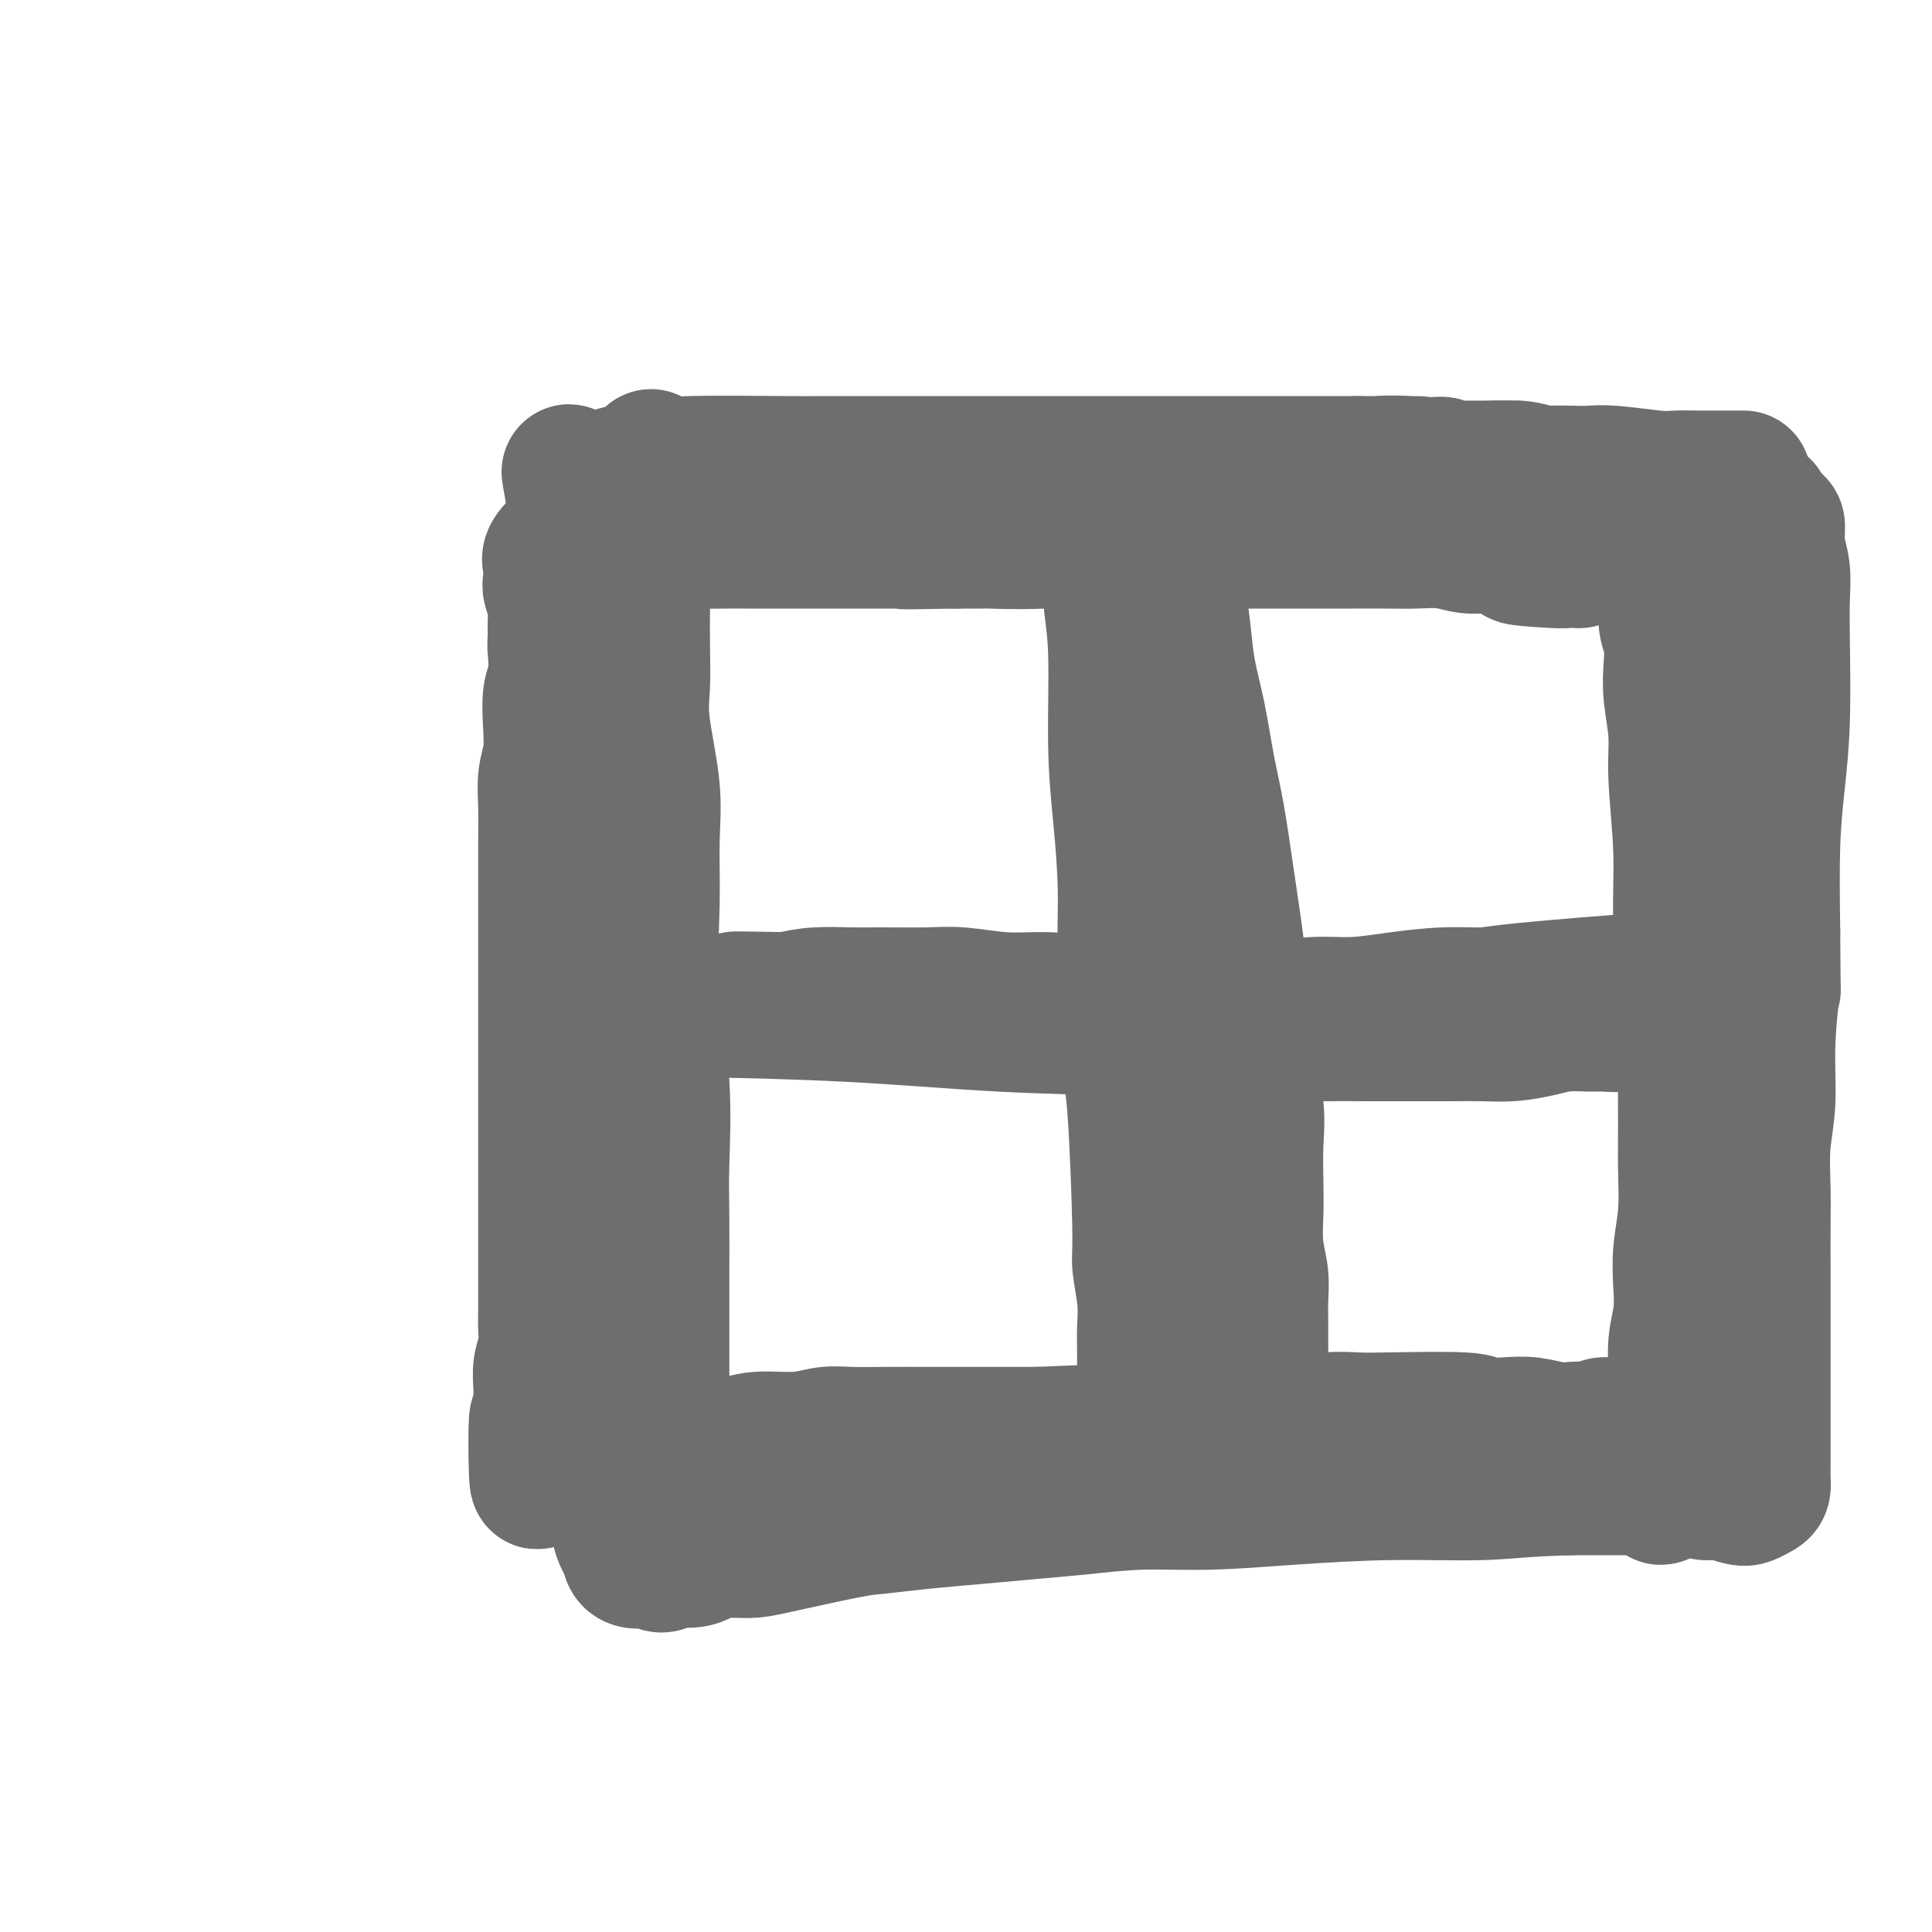 <svg viewBox='0 0 400 400' version='1.1' xmlns='http://www.w3.org/2000/svg' xmlns:xlink='http://www.w3.org/1999/xlink'><g fill='none' stroke='#6D6E70' stroke-width='28' stroke-linecap='round' stroke-linejoin='round'><path d='M120,111c5.245,0.000 10.490,0.000 15,0c4.510,-0.000 8.284,-0.001 12,0c3.716,0.001 7.375,0.004 11,0c3.625,-0.004 7.216,-0.015 11,0c3.784,0.015 7.761,0.057 12,0c4.239,-0.057 8.739,-0.211 13,0c4.261,0.211 8.284,0.789 12,1c3.716,0.211 7.124,0.057 11,0c3.876,-0.057 8.218,-0.015 12,0c3.782,0.015 7.002,0.004 10,0c2.998,-0.004 5.773,-0.001 9,0c3.227,0.001 6.907,0.000 10,0c3.093,-0.000 5.599,0.000 8,0c2.401,-0.000 4.697,-0.001 7,0c2.303,0.001 4.614,0.004 7,0c2.386,-0.004 4.847,-0.016 7,0c2.153,0.016 4.000,0.060 6,0c2.000,-0.060 4.155,-0.222 6,0c1.845,0.222 3.381,0.829 5,1c1.619,0.171 3.320,-0.094 5,0c1.680,0.094 3.340,0.547 5,1'/><path d='M314,114c30.490,0.630 9.717,0.705 3,1c-6.717,0.295 0.624,0.809 4,1c3.376,0.191 2.788,0.059 3,0c0.212,-0.059 1.226,-0.043 2,0c0.774,0.043 1.310,0.114 1,0c-0.310,-0.114 -1.466,-0.413 -2,-1c-0.534,-0.587 -0.445,-1.464 -2,-2c-1.555,-0.536 -4.753,-0.732 -7,-1c-2.247,-0.268 -3.544,-0.607 -5,-1c-1.456,-0.393 -3.071,-0.841 -5,-1c-1.929,-0.159 -4.172,-0.030 -7,0c-2.828,0.030 -6.243,-0.041 -8,0c-1.757,0.041 -1.857,0.192 -8,0c-6.143,-0.192 -18.329,-0.727 -24,-1c-5.671,-0.273 -4.826,-0.283 -6,0c-1.174,0.283 -4.367,0.859 -7,1c-2.633,0.141 -4.705,-0.155 -7,0c-2.295,0.155 -4.812,0.759 -7,1c-2.188,0.241 -4.047,0.117 -6,0c-1.953,-0.117 -3.998,-0.227 -6,0c-2.002,0.227 -3.959,0.793 -6,1c-2.041,0.207 -4.165,0.056 -6,0c-1.835,-0.056 -3.381,-0.016 -5,0c-1.619,0.016 -3.309,0.008 -5,0'/><path d='M198,112c-17.823,0.309 -8.379,0.083 -6,0c2.379,-0.083 -2.306,-0.022 -5,0c-2.694,0.022 -3.399,0.006 -5,0c-1.601,-0.006 -4.100,-0.002 -6,0c-1.900,0.002 -3.200,0.000 -5,0c-1.800,-0.000 -4.098,0.000 -6,0c-1.902,-0.000 -3.408,-0.001 -5,0c-1.592,0.001 -3.272,0.004 -5,0c-1.728,-0.004 -3.505,-0.015 -5,0c-1.495,0.015 -2.707,0.057 -4,0c-1.293,-0.057 -2.667,-0.211 -5,0c-2.333,0.211 -5.626,0.787 -8,1c-2.374,0.213 -3.831,0.062 -5,0c-1.169,-0.062 -2.052,-0.036 -3,0c-0.948,0.036 -1.960,0.083 -3,0c-1.040,-0.083 -2.107,-0.294 -3,0c-0.893,0.294 -1.612,1.094 -2,1c-0.388,-0.094 -0.445,-1.081 -1,-1c-0.555,0.081 -1.609,1.232 -2,2c-0.391,0.768 -0.119,1.153 0,2c0.119,0.847 0.084,2.155 0,3c-0.084,0.845 -0.218,1.226 0,2c0.218,0.774 0.790,1.939 1,3c0.210,1.061 0.060,2.017 0,3c-0.060,0.983 -0.030,1.991 0,3'/><path d='M115,131c-0.171,3.432 -0.097,3.011 0,4c0.097,0.989 0.218,3.386 0,5c-0.218,1.614 -0.776,2.445 -1,4c-0.224,1.555 -0.112,3.835 0,6c0.112,2.165 0.226,4.214 0,6c-0.226,1.786 -0.793,3.308 -1,5c-0.207,1.692 -0.056,3.553 0,6c0.056,2.447 0.015,5.481 0,8c-0.015,2.519 -0.004,4.525 0,7c0.004,2.475 0.001,5.420 0,7c-0.001,1.580 -0.000,1.796 0,5c0.000,3.204 0.000,9.395 0,13c-0.000,3.605 -0.000,4.623 0,6c0.000,1.377 0.000,3.112 0,5c-0.000,1.888 -0.000,3.927 0,6c0.000,2.073 0.000,4.178 0,6c-0.000,1.822 -0.000,3.361 0,5c0.000,1.639 0.000,3.379 0,5c-0.000,1.621 -0.000,3.125 0,5c0.000,1.875 0.000,4.122 0,6c-0.000,1.878 -0.000,3.387 0,5c0.000,1.613 0.001,3.330 0,5c-0.001,1.670 -0.004,3.293 0,5c0.004,1.707 0.015,3.500 0,5c-0.015,1.500 -0.057,2.708 0,4c0.057,1.292 0.211,2.667 0,4c-0.211,1.333 -0.789,2.625 -1,4c-0.211,1.375 -0.057,2.832 0,4c0.057,1.168 0.016,2.048 0,3c-0.016,0.952 -0.008,1.976 0,3'/><path d='M112,293c-0.749,25.629 -1.123,8.700 -1,3c0.123,-5.700 0.741,-0.172 1,2c0.259,2.172 0.159,0.988 0,1c-0.159,0.012 -0.376,1.219 0,2c0.376,0.781 1.346,1.137 2,1c0.654,-0.137 0.993,-0.768 2,-1c1.007,-0.232 2.684,-0.066 4,0c1.316,0.066 2.273,0.031 3,0c0.727,-0.031 1.225,-0.060 2,0c0.775,0.060 1.826,0.208 3,0c1.174,-0.208 2.470,-0.773 4,-1c1.530,-0.227 3.294,-0.118 5,0c1.706,0.118 3.354,0.243 5,0c1.646,-0.243 3.290,-0.853 5,-1c1.710,-0.147 3.487,0.171 5,0c1.513,-0.171 2.764,-0.830 5,-1c2.236,-0.170 5.457,0.151 8,0c2.543,-0.151 4.408,-0.772 6,-1c1.592,-0.228 2.912,-0.061 5,0c2.088,0.061 4.943,0.016 8,0c3.057,-0.016 6.314,-0.004 9,0c2.686,0.004 4.800,0.001 7,0c2.200,-0.001 4.486,-0.000 7,0c2.514,0.000 5.257,0.000 8,0'/><path d='M215,297c16.875,-0.772 8.564,-0.203 7,0c-1.564,0.203 3.619,0.040 7,0c3.381,-0.040 4.958,0.042 7,0c2.042,-0.042 4.547,-0.207 7,0c2.453,0.207 4.853,0.788 7,1c2.147,0.212 4.041,0.057 6,0c1.959,-0.057 3.982,-0.015 6,0c2.018,0.015 4.031,0.004 6,0c1.969,-0.004 3.894,-0.001 6,0c2.106,0.001 4.394,0.000 6,0c1.606,-0.000 2.530,0.001 5,0c2.470,-0.001 6.487,-0.004 9,0c2.513,0.004 3.523,0.015 5,0c1.477,-0.015 3.420,-0.056 5,0c1.580,0.056 2.798,0.211 4,0c1.202,-0.211 2.388,-0.786 4,-1c1.612,-0.214 3.651,-0.066 5,0c1.349,0.066 2.007,0.050 3,0c0.993,-0.050 2.320,-0.136 4,0c1.680,0.136 3.714,0.492 5,0c1.286,-0.492 1.825,-1.833 3,-2c1.175,-0.167 2.986,0.842 4,1c1.014,0.158 1.230,-0.533 2,-1c0.770,-0.467 2.094,-0.710 3,-1c0.906,-0.290 1.395,-0.625 2,-1c0.605,-0.375 1.328,-0.788 2,-1c0.672,-0.212 1.294,-0.222 2,-1c0.706,-0.778 1.498,-2.325 2,-3c0.502,-0.675 0.715,-0.479 1,-1c0.285,-0.521 0.643,-1.761 1,-3'/><path d='M351,284c1.064,-2.050 0.723,-3.176 1,-5c0.277,-1.824 1.170,-4.347 2,-9c0.830,-4.653 1.595,-11.437 2,-17c0.405,-5.563 0.450,-9.904 1,-14c0.550,-4.096 1.604,-7.948 2,-12c0.396,-4.052 0.134,-8.305 0,-12c-0.134,-3.695 -0.140,-6.834 0,-10c0.140,-3.166 0.427,-6.361 0,-9c-0.427,-2.639 -1.569,-4.723 -2,-7c-0.431,-2.277 -0.152,-4.748 0,-7c0.152,-2.252 0.176,-4.286 0,-6c-0.176,-1.714 -0.553,-3.109 -1,-5c-0.447,-1.891 -0.965,-4.277 -1,-6c-0.035,-1.723 0.411,-2.781 0,-4c-0.411,-1.219 -1.681,-2.599 -2,-4c-0.319,-1.401 0.314,-2.824 0,-4c-0.314,-1.176 -1.573,-2.105 -2,-3c-0.427,-0.895 -0.022,-1.757 0,-3c0.022,-1.243 -0.338,-2.867 -1,-4c-0.662,-1.133 -1.625,-1.774 -2,-3c-0.375,-1.226 -0.162,-3.038 0,-4c0.162,-0.962 0.271,-1.073 0,-2c-0.271,-0.927 -0.923,-2.669 -1,-4c-0.077,-1.331 0.420,-2.252 0,-3c-0.420,-0.748 -1.759,-1.322 -2,-2c-0.241,-0.678 0.616,-1.460 1,-2c0.384,-0.540 0.296,-0.838 0,-2c-0.296,-1.162 -0.799,-3.189 -1,-3c-0.201,0.189 -0.101,2.595 0,5'/><path d='M345,123c0.016,1.032 0.056,1.112 0,2c-0.056,0.888 -0.207,2.584 0,4c0.207,1.416 0.772,2.551 1,4c0.228,1.449 0.118,3.210 0,5c-0.118,1.790 -0.243,3.607 0,6c0.243,2.393 0.853,5.363 1,8c0.147,2.637 -0.171,4.943 0,9c0.171,4.057 0.830,9.866 1,15c0.170,5.134 -0.151,9.594 0,14c0.151,4.406 0.774,8.759 1,12c0.226,3.241 0.057,5.368 0,11c-0.057,5.632 -0.001,14.767 0,20c0.001,5.233 -0.051,6.565 0,9c0.051,2.435 0.206,5.972 0,9c-0.206,3.028 -0.773,5.545 -1,8c-0.227,2.455 -0.113,4.848 0,7c0.113,2.152 0.227,4.064 0,6c-0.227,1.936 -0.793,3.897 -1,6c-0.207,2.103 -0.056,4.349 0,6c0.056,1.651 0.015,2.707 0,4c-0.015,1.293 -0.004,2.822 0,4c0.004,1.178 0.003,2.004 0,3c-0.003,0.996 -0.006,2.162 0,3c0.006,0.838 0.022,1.348 0,2c-0.022,0.652 -0.083,1.445 0,2c0.083,0.555 0.309,0.873 0,1c-0.309,0.127 -1.155,0.064 -2,0'/><path d='M345,303c-1.156,14.993 -2.044,1.975 -3,-3c-0.956,-4.975 -1.978,-1.908 -3,-1c-1.022,0.908 -2.043,-0.344 -3,-1c-0.957,-0.656 -1.851,-0.715 -3,-1c-1.149,-0.285 -2.553,-0.795 -4,-1c-1.447,-0.205 -2.938,-0.107 -4,0c-1.062,0.107 -1.694,0.221 -3,0c-1.306,-0.221 -3.287,-0.777 -5,-1c-1.713,-0.223 -3.159,-0.112 -5,0c-1.841,0.112 -4.077,0.225 -5,0c-0.923,-0.225 -0.532,-0.788 -4,-1c-3.468,-0.212 -10.796,-0.072 -15,0c-4.204,0.072 -5.284,0.075 -7,0c-1.716,-0.075 -4.067,-0.227 -6,0c-1.933,0.227 -3.449,0.834 -6,1c-2.551,0.166 -6.136,-0.110 -9,0c-2.864,0.110 -5.006,0.607 -7,1c-1.994,0.393 -3.838,0.682 -6,1c-2.162,0.318 -4.641,0.665 -7,1c-2.359,0.335 -4.596,0.657 -7,1c-2.404,0.343 -4.974,0.708 -7,1c-2.026,0.292 -3.508,0.512 -6,1c-2.492,0.488 -5.993,1.244 -9,2c-3.007,0.756 -5.520,1.511 -8,2c-2.480,0.489 -4.928,0.713 -7,1c-2.072,0.287 -3.768,0.637 -6,1c-2.232,0.363 -5.002,0.738 -7,1c-1.998,0.262 -3.226,0.410 -5,1c-1.774,0.590 -4.093,1.620 -6,2c-1.907,0.380 -3.402,0.108 -5,0c-1.598,-0.108 -3.299,-0.054 -5,0'/><path d='M162,311c-18.487,2.616 -8.203,0.657 -5,0c3.203,-0.657 -0.675,-0.010 -3,0c-2.325,0.010 -3.098,-0.615 -4,-1c-0.902,-0.385 -1.933,-0.528 -3,-1c-1.067,-0.472 -2.171,-1.271 -3,-2c-0.829,-0.729 -1.385,-1.388 -2,-2c-0.615,-0.612 -1.289,-1.178 -2,-2c-0.711,-0.822 -1.458,-1.901 -2,-3c-0.542,-1.099 -0.877,-2.219 -1,-4c-0.123,-1.781 -0.034,-4.222 0,-6c0.034,-1.778 0.011,-2.892 0,-7c-0.011,-4.108 -0.011,-11.209 0,-17c0.011,-5.791 0.031,-10.272 0,-14c-0.031,-3.728 -0.114,-6.703 0,-11c0.114,-4.297 0.425,-9.916 0,-17c-0.425,-7.084 -1.585,-15.632 -2,-22c-0.415,-6.368 -0.083,-10.556 0,-15c0.083,-4.444 -0.083,-9.143 0,-13c0.083,-3.857 0.414,-6.870 0,-11c-0.414,-4.130 -1.575,-9.376 -2,-13c-0.425,-3.624 -0.115,-5.625 0,-8c0.115,-2.375 0.034,-5.125 0,-8c-0.034,-2.875 -0.020,-5.875 0,-8c0.020,-2.125 0.047,-3.374 0,-5c-0.047,-1.626 -0.166,-3.630 0,-5c0.166,-1.370 0.619,-2.106 1,-3c0.381,-0.894 0.691,-1.947 1,-3'/><path d='M135,110c-0.352,-29.227 -0.231,-9.296 0,-2c0.231,7.296 0.571,1.955 1,0c0.429,-1.955 0.947,-0.524 2,0c1.053,0.524 2.641,0.140 4,0c1.359,-0.140 2.488,-0.037 3,0c0.512,0.037 0.408,0.009 5,0c4.592,-0.009 13.880,0.001 19,0c5.120,-0.001 6.070,-0.015 8,0c1.930,0.015 4.839,0.058 8,0c3.161,-0.058 6.573,-0.215 10,0c3.427,0.215 6.870,0.804 10,1c3.130,0.196 5.948,-0.002 9,0c3.052,0.002 6.337,0.204 9,0c2.663,-0.204 4.704,-0.813 7,-1c2.296,-0.187 4.846,0.049 7,0c2.154,-0.049 3.912,-0.384 6,-1c2.088,-0.616 4.507,-1.513 7,-2c2.493,-0.487 5.060,-0.564 7,-1c1.940,-0.436 3.252,-1.231 5,-2c1.748,-0.769 3.933,-1.513 6,-2c2.067,-0.487 4.018,-0.718 6,-1c1.982,-0.282 3.995,-0.614 6,-1c2.005,-0.386 4.001,-0.824 6,-1c1.999,-0.176 3.999,-0.088 6,0'/><path d='M292,97c9.661,-1.700 6.312,-0.452 6,0c-0.312,0.452 2.412,0.106 5,0c2.588,-0.106 5.040,0.027 7,0c1.960,-0.027 3.427,-0.213 5,0c1.573,0.213 3.253,0.827 5,1c1.747,0.173 3.563,-0.093 5,0c1.437,0.093 2.496,0.546 4,1c1.504,0.454 3.452,0.909 5,1c1.548,0.091 2.697,-0.182 4,0c1.303,0.182 2.762,0.819 4,1c1.238,0.181 2.257,-0.092 4,0c1.743,0.092 4.210,0.550 6,1c1.790,0.450 2.904,0.891 4,1c1.096,0.109 2.173,-0.112 3,0c0.827,0.112 1.405,0.559 2,1c0.595,0.441 1.207,0.875 2,1c0.793,0.125 1.767,-0.060 2,0c0.233,0.060 -0.273,0.366 0,1c0.273,0.634 1.327,1.595 2,2c0.673,0.405 0.965,0.255 1,1c0.035,0.745 -0.186,2.385 0,4c0.186,1.615 0.779,3.203 1,5c0.221,1.797 0.070,3.801 0,6c-0.070,2.199 -0.057,4.592 0,9c0.057,4.408 0.160,10.831 0,16c-0.160,5.169 -0.581,9.084 -1,13c-0.419,3.916 -0.834,7.833 -1,13c-0.166,5.167 -0.083,11.583 0,18'/><path d='M367,193c0.065,15.364 0.228,11.275 0,12c-0.228,0.725 -0.846,6.263 -1,11c-0.154,4.737 0.155,8.674 0,12c-0.155,3.326 -0.774,6.040 -1,9c-0.226,2.960 -0.061,6.166 0,9c0.061,2.834 0.016,5.297 0,8c-0.016,2.703 -0.004,5.646 0,8c0.004,2.354 0.001,4.119 0,6c-0.001,1.881 -0.000,3.877 0,6c0.000,2.123 0.000,4.372 0,6c-0.000,1.628 -0.000,2.635 0,5c0.000,2.365 0.000,6.090 0,8c-0.000,1.910 -0.000,2.006 0,3c0.000,0.994 0.001,2.886 0,4c-0.001,1.114 -0.002,1.450 0,2c0.002,0.550 0.008,1.314 0,2c-0.008,0.686 -0.031,1.295 0,2c0.031,0.705 0.115,1.505 0,2c-0.115,0.495 -0.429,0.684 -1,1c-0.571,0.316 -1.400,0.761 -2,1c-0.600,0.239 -0.973,0.274 -2,0c-1.027,-0.274 -2.710,-0.858 -4,-1c-1.290,-0.142 -2.188,0.158 -3,0c-0.812,-0.158 -1.537,-0.774 -3,-1c-1.463,-0.226 -3.663,-0.061 -6,0c-2.337,0.061 -4.811,0.017 -8,0c-3.189,-0.017 -7.095,-0.009 -11,0'/><path d='M325,308c-9.393,0.238 -12.874,0.834 -18,1c-5.126,0.166 -11.896,-0.096 -19,0c-7.104,0.096 -14.542,0.551 -21,1c-6.458,0.449 -11.938,0.894 -17,1c-5.062,0.106 -9.708,-0.126 -14,0c-4.292,0.126 -8.231,0.612 -12,1c-3.769,0.388 -7.370,0.679 -11,1c-3.630,0.321 -7.290,0.671 -11,1c-3.710,0.329 -7.471,0.638 -11,1c-3.529,0.362 -6.828,0.776 -9,1c-2.172,0.224 -3.218,0.259 -7,1c-3.782,0.741 -10.299,2.189 -14,3c-3.701,0.811 -4.585,0.987 -6,1c-1.415,0.013 -3.362,-0.135 -5,0c-1.638,0.135 -2.968,0.554 -4,1c-1.032,0.446 -1.766,0.918 -3,1c-1.234,0.082 -2.968,-0.225 -4,0c-1.032,0.225 -1.362,0.982 -2,1c-0.638,0.018 -1.586,-0.705 -2,-1c-0.414,-0.295 -0.296,-0.163 -1,0c-0.704,0.163 -2.230,0.357 -3,0c-0.770,-0.357 -0.783,-1.265 -1,-2c-0.217,-0.735 -0.636,-1.297 -1,-2c-0.364,-0.703 -0.672,-1.546 -1,-3c-0.328,-1.454 -0.676,-3.519 -1,-5c-0.324,-1.481 -0.623,-2.376 -1,-4c-0.377,-1.624 -0.832,-3.976 -1,-6c-0.168,-2.024 -0.048,-3.721 0,-6c0.048,-2.279 0.024,-5.139 0,-8'/><path d='M125,287c-0.928,-6.821 -0.247,-5.873 0,-7c0.247,-1.127 0.059,-4.329 0,-7c-0.059,-2.671 0.012,-4.810 0,-7c-0.012,-2.190 -0.105,-4.431 0,-7c0.105,-2.569 0.410,-5.465 1,-8c0.590,-2.535 1.465,-4.708 2,-7c0.535,-2.292 0.732,-4.703 1,-7c0.268,-2.297 0.609,-4.480 1,-7c0.391,-2.520 0.833,-5.378 1,-8c0.167,-2.622 0.059,-5.008 0,-7c-0.059,-1.992 -0.071,-3.591 0,-8c0.071,-4.409 0.224,-11.629 0,-16c-0.224,-4.371 -0.824,-5.893 -1,-8c-0.176,-2.107 0.073,-4.799 0,-7c-0.073,-2.201 -0.467,-3.911 -1,-6c-0.533,-2.089 -1.203,-4.556 -2,-7c-0.797,-2.444 -1.719,-4.866 -2,-7c-0.281,-2.134 0.080,-3.980 0,-6c-0.080,-2.020 -0.599,-4.213 -1,-6c-0.401,-1.787 -0.682,-3.167 -1,-5c-0.318,-1.833 -0.673,-4.118 -1,-6c-0.327,-1.882 -0.627,-3.361 -1,-5c-0.373,-1.639 -0.818,-3.439 -1,-5c-0.182,-1.561 -0.101,-2.884 0,-4c0.101,-1.116 0.223,-2.025 0,-3c-0.223,-0.975 -0.792,-2.015 -1,-3c-0.208,-0.985 -0.056,-1.913 0,-3c0.056,-1.087 0.015,-2.331 0,-3c-0.015,-0.669 -0.004,-0.763 0,-1c0.004,-0.237 0.002,-0.619 0,-1'/><path d='M119,105c-2.000,-13.587 -1.000,-4.554 0,-2c1.000,2.554 2.000,-1.371 3,-3c1.000,-1.629 2.001,-0.962 3,-1c0.999,-0.038 1.995,-0.781 3,-1c1.005,-0.219 2.020,0.085 4,0c1.980,-0.085 4.926,-0.559 6,-1c1.074,-0.441 0.276,-0.850 5,-1c4.724,-0.150 14.970,-0.040 20,0c5.030,0.040 4.844,0.011 6,0c1.156,-0.011 3.654,-0.003 6,0c2.346,0.003 4.538,0.001 7,0c2.462,-0.001 5.192,-0.000 8,0c2.808,0.000 5.694,0.000 8,0c2.306,-0.000 4.032,-0.000 6,0c1.968,0.000 4.179,0.000 7,0c2.821,-0.000 6.252,-0.000 9,0c2.748,0.000 4.814,0.000 7,0c2.186,-0.000 4.494,-0.000 7,0c2.506,0.000 5.211,0.000 8,0c2.789,-0.000 5.661,-0.000 8,0c2.339,0.000 4.143,0.000 6,0c1.857,-0.000 3.766,-0.000 6,0c2.234,0.000 4.794,0.000 7,0c2.206,-0.000 4.059,-0.000 6,0c1.941,0.000 3.971,0.000 6,0'/><path d='M281,96c22.468,0.016 9.639,0.057 6,0c-3.639,-0.057 1.911,-0.212 5,0c3.089,0.212 3.715,0.793 5,1c1.285,0.207 3.228,0.041 5,0c1.772,-0.041 3.373,0.041 5,0c1.627,-0.041 3.282,-0.207 5,0c1.718,0.207 3.501,0.786 5,1c1.499,0.214 2.716,0.061 4,0c1.284,-0.061 2.636,-0.030 4,0c1.364,0.030 2.742,0.061 4,0c1.258,-0.061 2.398,-0.212 5,0c2.602,0.212 6.668,0.789 9,1c2.332,0.211 2.931,0.057 4,0c1.069,-0.057 2.610,-0.015 4,0c1.390,0.015 2.630,0.004 4,0c1.370,-0.004 2.869,-0.001 4,0c1.131,0.001 1.895,0.000 2,0c0.105,-0.000 -0.447,-0.000 -1,0'/><path d='M243,113c0.327,3.510 0.654,7.020 1,10c0.346,2.980 0.712,5.432 1,8c0.288,2.568 0.500,5.254 1,8c0.500,2.746 1.289,5.554 2,9c0.711,3.446 1.342,7.532 2,11c0.658,3.468 1.341,6.317 2,10c0.659,3.683 1.294,8.198 2,13c0.706,4.802 1.481,9.891 2,14c0.519,4.109 0.780,7.238 1,11c0.220,3.762 0.399,8.156 1,12c0.601,3.844 1.624,7.139 2,10c0.376,2.861 0.104,5.289 0,8c-0.104,2.711 -0.042,5.704 0,8c0.042,2.296 0.064,3.895 0,6c-0.064,2.105 -0.213,4.715 0,7c0.213,2.285 0.789,4.244 1,6c0.211,1.756 0.056,3.310 0,5c-0.056,1.690 -0.015,3.517 0,5c0.015,1.483 0.004,2.624 0,4c-0.004,1.376 -0.001,2.987 0,4c0.001,1.013 0.000,1.426 0,2c-0.000,0.574 -0.000,1.307 0,2c0.000,0.693 0.000,1.347 0,2'/><path d='M261,288c-0.897,5.138 -3.639,-11.516 -5,-24c-1.361,-12.484 -1.340,-20.799 -2,-27c-0.660,-6.201 -2.001,-10.287 -3,-15c-0.999,-4.713 -1.657,-10.054 -2,-14c-0.343,-3.946 -0.372,-6.496 -1,-11c-0.628,-4.504 -1.855,-10.961 -3,-15c-1.145,-4.039 -2.208,-5.660 -3,-8c-0.792,-2.340 -1.311,-5.401 -2,-8c-0.689,-2.599 -1.546,-4.738 -2,-7c-0.454,-2.262 -0.503,-4.648 -1,-7c-0.497,-2.352 -1.442,-4.668 -2,-7c-0.558,-2.332 -0.728,-4.678 -1,-7c-0.272,-2.322 -0.647,-4.621 -1,-7c-0.353,-2.379 -0.684,-4.838 -1,-7c-0.316,-2.162 -0.618,-4.027 -1,-6c-0.382,-1.973 -0.843,-4.054 -1,-6c-0.157,-1.946 -0.009,-3.756 0,-5c0.009,-1.244 -0.121,-1.921 0,-3c0.121,-1.079 0.494,-2.560 0,-4c-0.494,-1.440 -1.855,-2.840 -2,-2c-0.145,0.840 0.928,3.920 2,7'/><path d='M230,105c0.305,1.665 0.067,2.327 0,4c-0.067,1.673 0.037,4.358 0,7c-0.037,2.642 -0.216,5.240 0,8c0.216,2.760 0.827,5.683 1,11c0.173,5.317 -0.093,13.027 0,19c0.093,5.973 0.546,10.208 1,15c0.454,4.792 0.909,10.139 1,15c0.091,4.861 -0.182,9.235 0,13c0.182,3.765 0.818,6.920 1,11c0.182,4.080 -0.091,9.087 0,12c0.091,2.913 0.546,3.734 1,10c0.454,6.266 0.906,17.977 1,24c0.094,6.023 -0.171,6.359 0,8c0.171,1.641 0.778,4.589 1,7c0.222,2.411 0.060,4.287 0,6c-0.060,1.713 -0.016,3.265 0,5c0.016,1.735 0.004,3.655 0,5c-0.004,1.345 -0.001,2.115 0,3c0.001,0.885 0.000,1.883 0,3c-0.000,1.117 -0.000,2.351 0,3c0.000,0.649 0.000,0.713 0,1c-0.000,0.287 -0.000,0.796 0,1c0.000,0.204 0.000,0.102 0,0'/><path d='M125,209c4.626,-0.059 9.252,-0.117 18,0c8.748,0.117 21.617,0.410 33,1c11.383,0.590 21.279,1.479 31,2c9.721,0.521 19.266,0.676 28,1c8.734,0.324 16.658,0.819 23,1c6.342,0.181 11.101,0.048 15,0c3.899,-0.048 6.939,-0.012 10,0c3.061,0.012 6.142,0.001 9,0c2.858,-0.001 5.494,0.010 8,0c2.506,-0.010 4.881,-0.041 7,0c2.119,0.041 3.983,0.154 6,0c2.017,-0.154 4.189,-0.576 6,-1c1.811,-0.424 3.261,-0.850 5,-1c1.739,-0.150 3.768,-0.024 5,0c1.232,0.024 1.666,-0.054 3,0c1.334,0.054 3.568,0.239 5,0c1.432,-0.239 2.060,-0.902 3,-1c0.940,-0.098 2.190,0.367 3,0c0.810,-0.367 1.178,-1.568 2,-2c0.822,-0.432 2.097,-0.095 3,0c0.903,0.095 1.436,-0.051 2,0c0.564,0.051 1.161,0.300 2,0c0.839,-0.300 1.919,-1.150 3,-2'/><path d='M355,207c7.027,-0.979 3.595,0.074 2,0c-1.595,-0.074 -1.352,-1.275 -2,-2c-0.648,-0.725 -2.186,-0.972 -3,-1c-0.814,-0.028 -0.903,0.165 -2,0c-1.097,-0.165 -3.202,-0.686 -4,-1c-0.798,-0.314 -0.289,-0.421 -6,0c-5.711,0.421 -17.641,1.371 -24,2c-6.359,0.629 -7.145,0.938 -9,1c-1.855,0.062 -4.778,-0.123 -8,0c-3.222,0.123 -6.744,0.555 -10,1c-3.256,0.445 -6.246,0.904 -9,1c-2.754,0.096 -5.273,-0.170 -8,0c-2.727,0.170 -5.664,0.775 -9,1c-3.336,0.225 -7.071,0.070 -10,0c-2.929,-0.070 -5.052,-0.056 -8,0c-2.948,0.056 -6.720,0.155 -10,0c-3.280,-0.155 -6.067,-0.563 -9,-1c-2.933,-0.437 -6.012,-0.902 -9,-1c-2.988,-0.098 -5.886,0.170 -9,0c-3.114,-0.170 -6.446,-0.778 -9,-1c-2.554,-0.222 -4.331,-0.057 -7,0c-2.669,0.057 -6.231,0.005 -9,0c-2.769,-0.005 -4.746,0.037 -7,0c-2.254,-0.037 -4.787,-0.153 -7,0c-2.213,0.153 -4.107,0.577 -6,1'/><path d='M163,207c-16.978,-0.311 -9.422,-0.089 -6,0c3.422,0.089 2.711,0.044 2,0'/></g>
</svg>